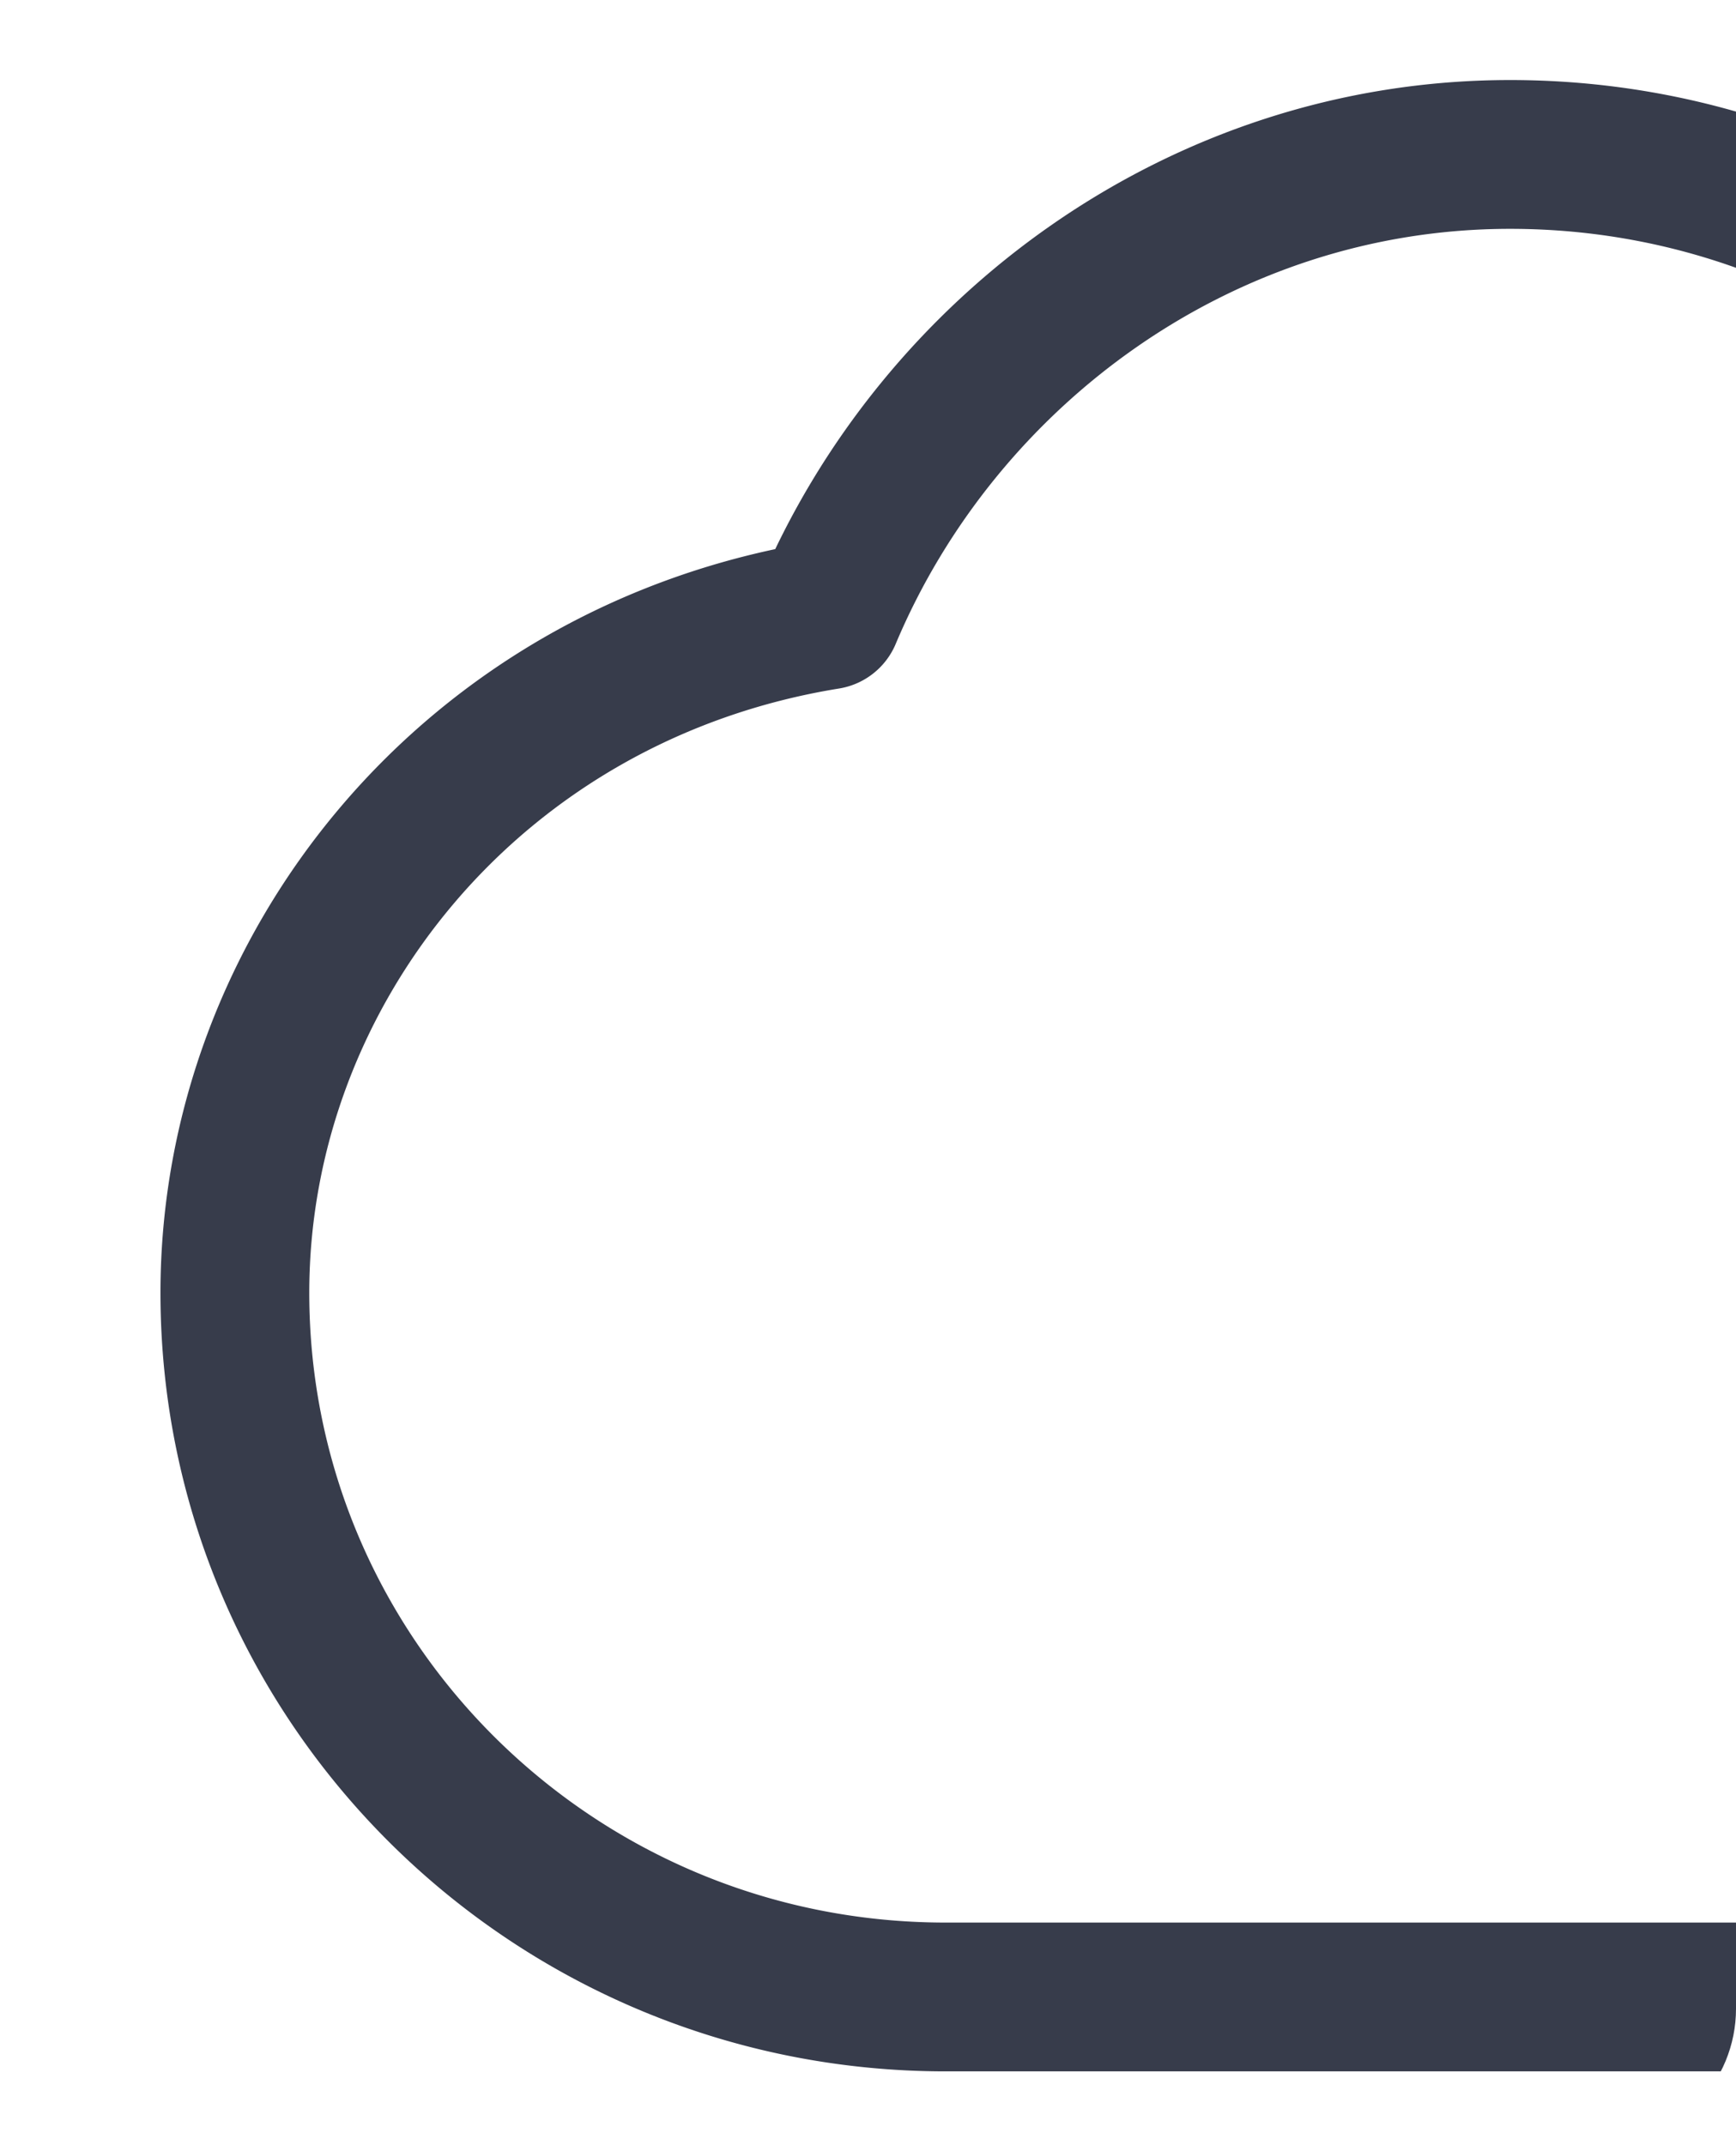 <svg xmlns="http://www.w3.org/2000/svg" xmlns:xlink="http://www.w3.org/1999/xlink" width="140" height="173" viewBox="0 0 140 173"><defs><clipPath id="clip-path"><path id="Rectangle_374" data-name="Rectangle 374" d="M0,0H140a0,0,0,0,1,0,0V162a11,11,0,0,1-11,11H0a0,0,0,0,1,0,0V0A0,0,0,0,1,0,0Z" transform="translate(810 2637)" fill="none" stroke="#707070" stroke-width="1"></path></clipPath></defs><g id="Mask_Group_41" data-name="Mask Group 41" transform="translate(-810 -2637)" clip-path="url(#clip-path)"><path id="cloud-svgrepo-com_1_" data-name="cloud-svgrepo-com (1)" d="M3,96.8c0,31.364,25.66,56.791,57.314,56.791h85.971A47.778,47.778,0,0,0,194.046,105.8c0-19.6-11.789-37.7-28.657-45.075C163.6,29.65,137.624,5,105.839,5,81.025,5,59.751,20.776,50.762,42.148,22.1,46.791,3,70.806,3,96.8Z" transform="translate(825.941 2644.455)" fill="none" stroke="#373c4b" stroke-linecap="round" stroke-linejoin="round" stroke-width="12"></path></g></svg>